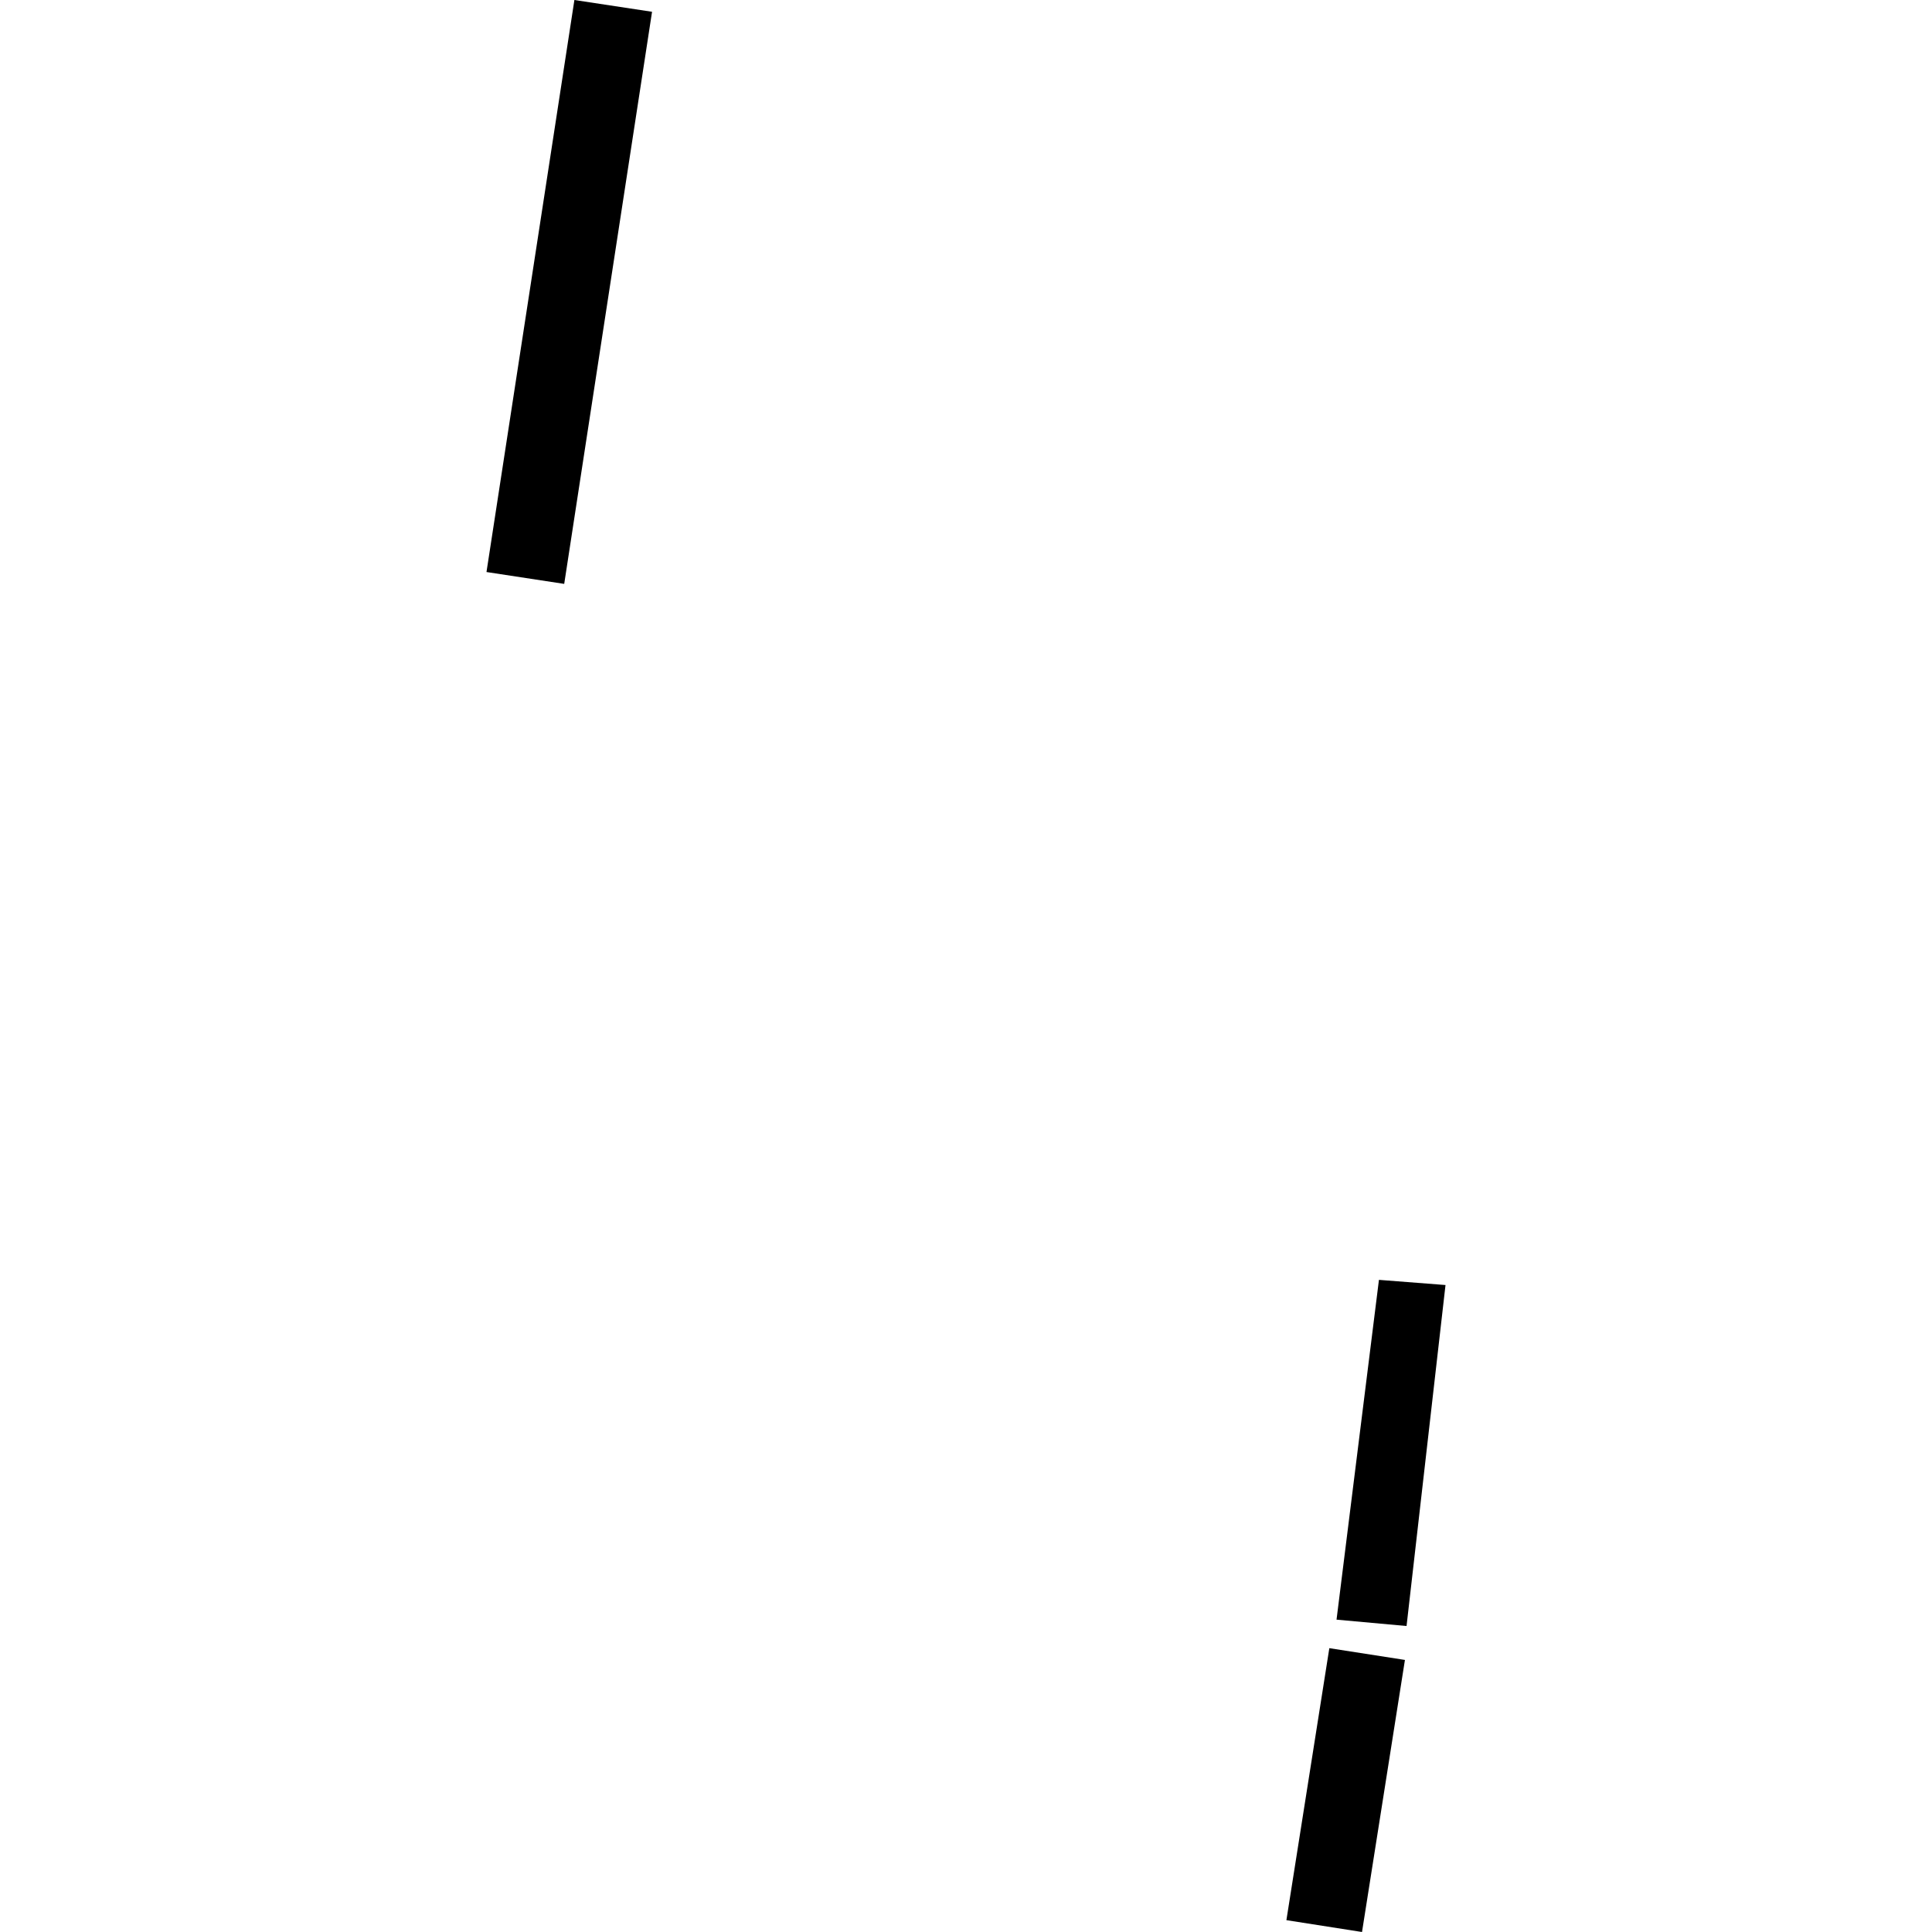 <?xml version="1.0" encoding="utf-8" standalone="no"?>
<!DOCTYPE svg PUBLIC "-//W3C//DTD SVG 1.1//EN"
  "http://www.w3.org/Graphics/SVG/1.1/DTD/svg11.dtd">
<!-- Created with matplotlib (https://matplotlib.org/) -->
<svg height="288pt" version="1.1" viewBox="0 0 288 288" width="288pt" xmlns="http://www.w3.org/2000/svg" xmlns:xlink="http://www.w3.org/1999/xlink">
 <defs>
  <style type="text/css">
*{stroke-linecap:butt;stroke-linejoin:round;}
  </style>
 </defs>
 <g id="figure_1">
  <g id="patch_1">
   <path d="M 0 288 
L 288 288 
L 288 0 
L 0 0 
z
" style="fill:none;opacity:0;"/>
  </g>
  <g id="axes_1">
   <g id="PatchCollection_1">
    <path clip-path="url(#p574fc6a5fb)" d="M 72.52 85.271 
L 84.106 87.039 
L 97.2 1.757 
L 85.624 0 
L 72.52 85.271 
"/>
    <path clip-path="url(#p574fc6a5fb)" d="M 209.431 247.444 
L 203.033 288 
L 191.762 286.234 
L 198.161 245.689 
L 209.431 247.444 
"/>
    <path clip-path="url(#p574fc6a5fb)" d="M 209.672 242.387 
L 199.235 241.439 
L 205.557 190.787 
L 215.48 191.557 
L 209.672 242.387 
"/>
   </g>
  </g>
 </g>
 <defs>
  <clipPath id="p574fc6a5fb">
   <rect height="288" width="142.961" x="72.52" y="0"/>
  </clipPath>
 </defs>
</svg>

